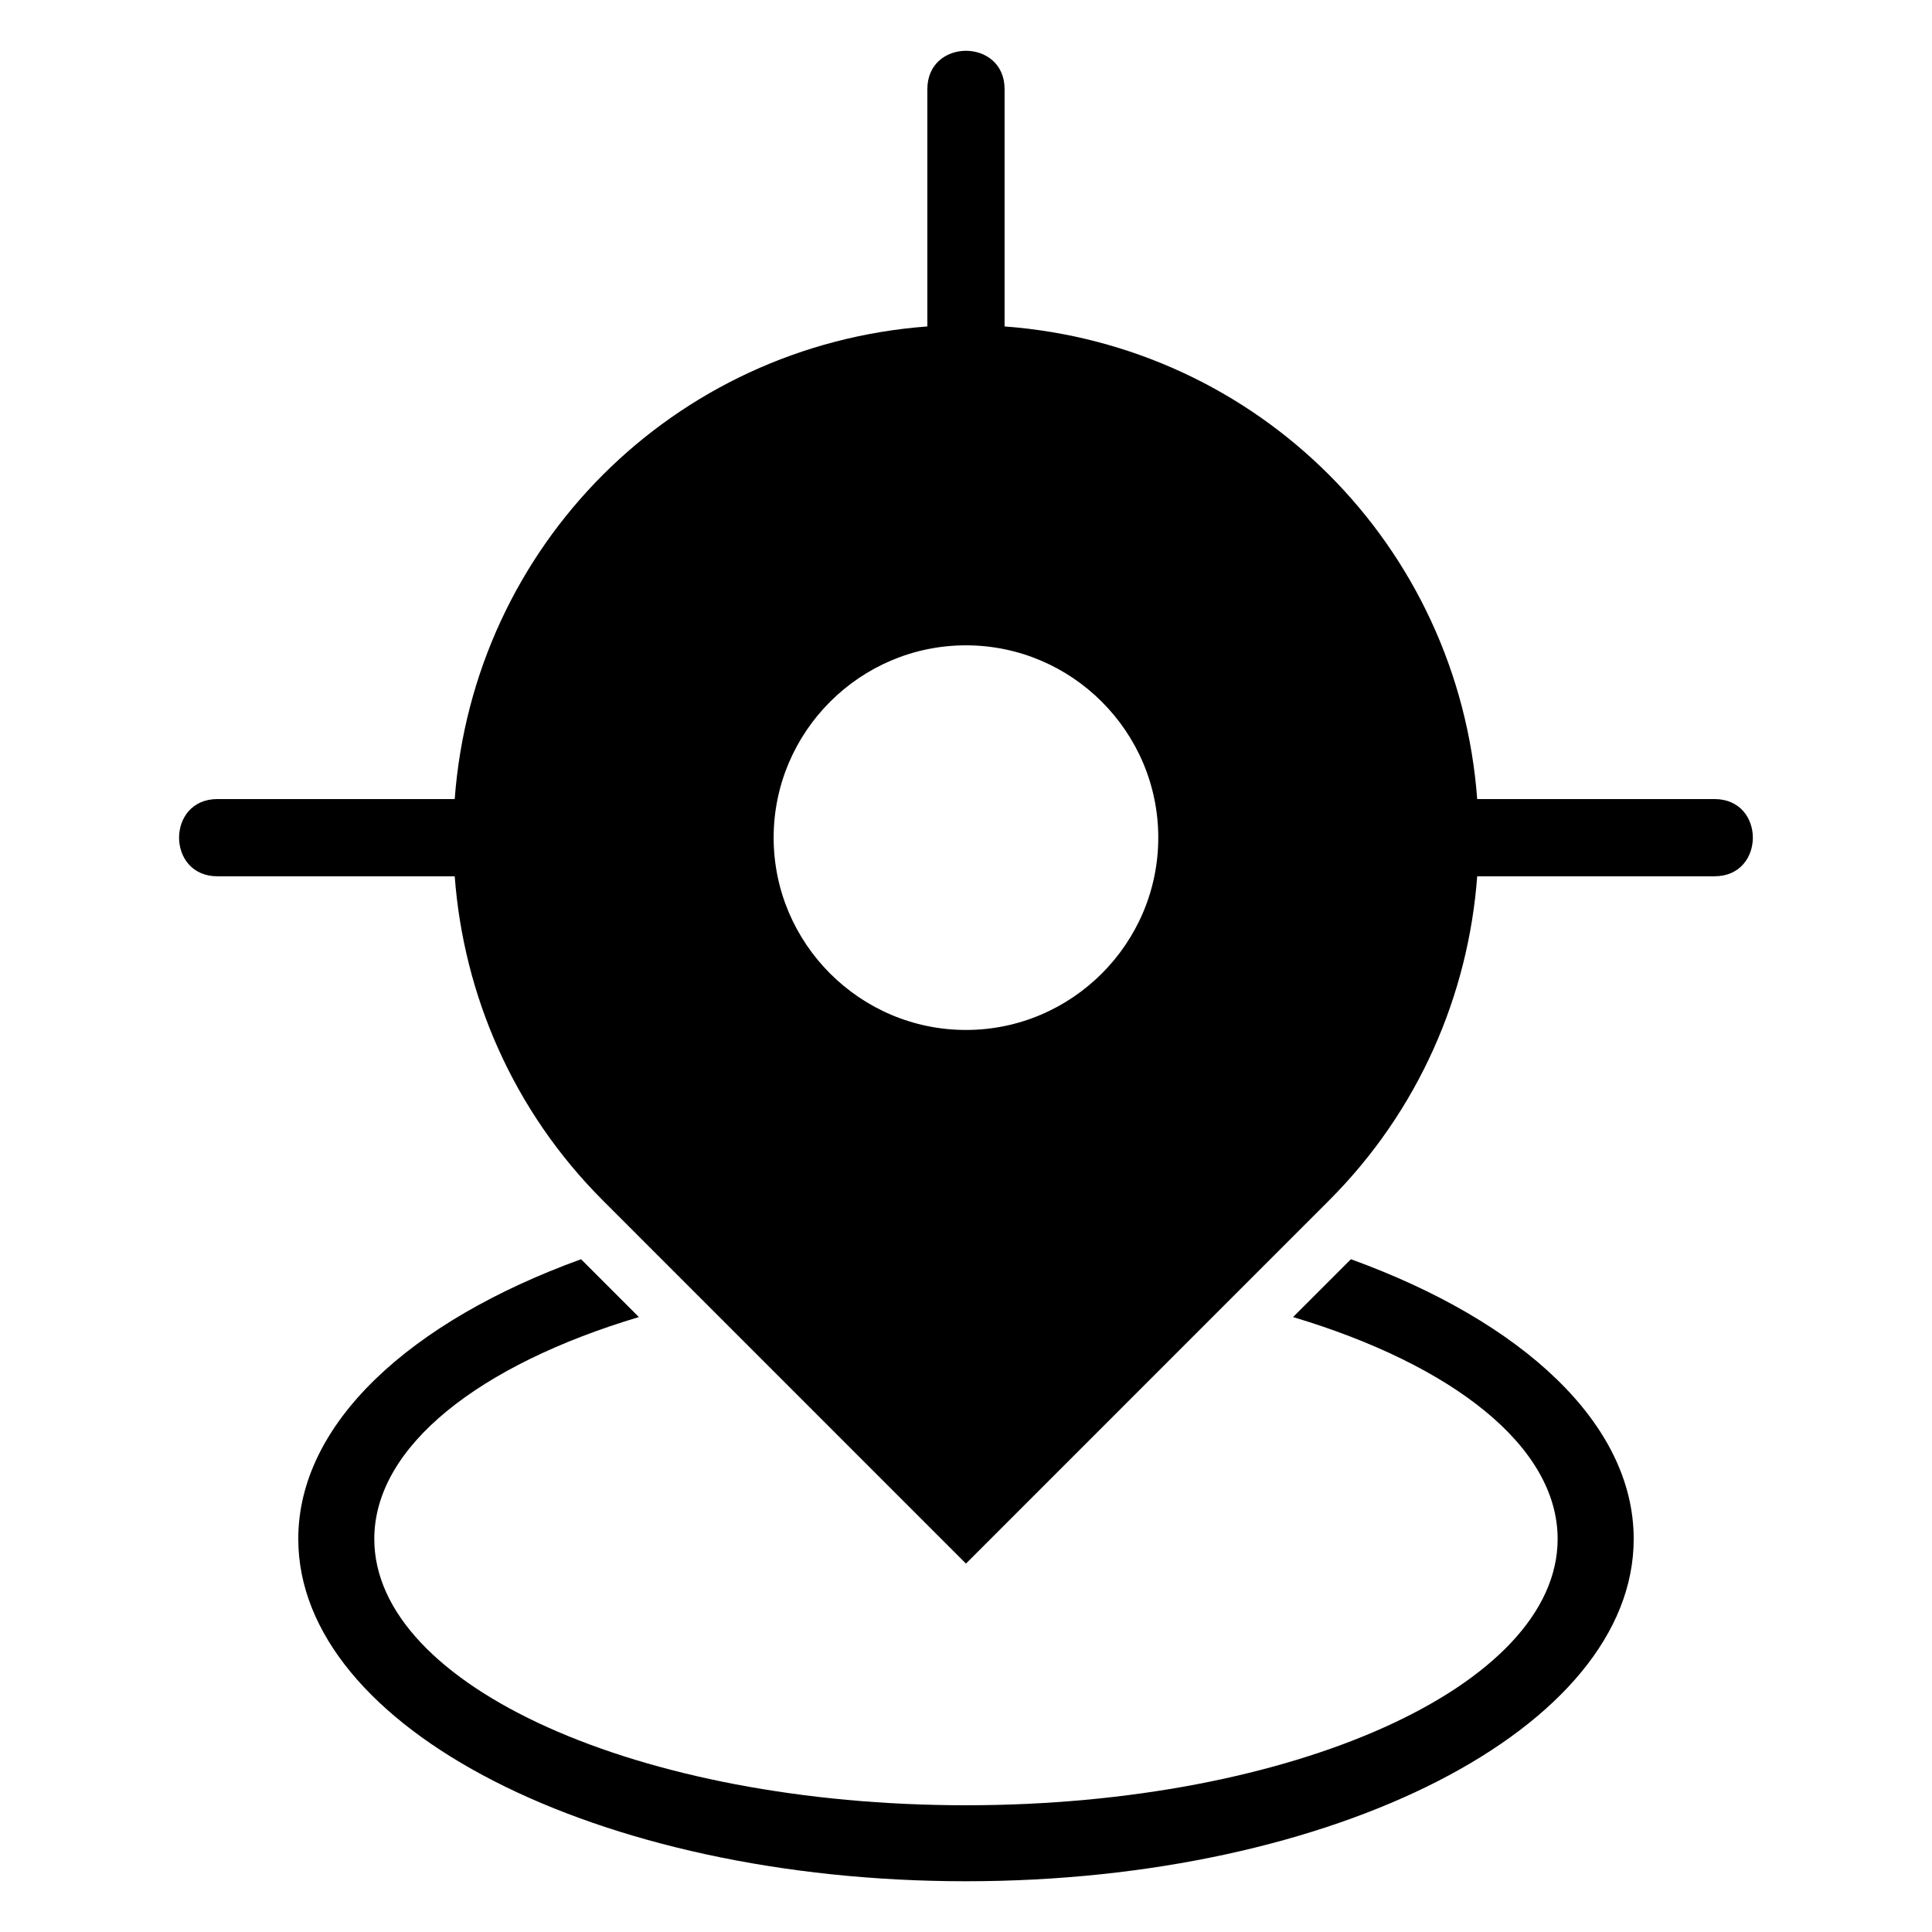 <?xml version="1.0" encoding="UTF-8"?>
<!-- The Best Svg Icon site in the world: iconSvg.co, Visit us! https://iconsvg.co -->
<svg fill="#000000" width="800px" height="800px" version="1.1" viewBox="144 144 512 512" xmlns="http://www.w3.org/2000/svg">
 <path d="m389.76 230.51v-62.891c0-13.543 20.465-13.543 20.465 0v62.891c67.215 5.004 120.23 58.023 125.25 125.25h62.891c13.543 0 13.543 20.465 0 20.465h-62.891c-2.344 31.379-15.434 62.074-39.297 85.941l-96.188 96.203-96.188-96.203c-23.867-23.852-36.953-54.562-39.297-85.941h-62.891c-13.543 0-13.543-20.465 0-20.465h62.891c5.004-67.215 58.023-120.23 125.25-125.25zm112.25 247.2c45.328 16.43 74.938 43.5 74.938 74.121 0 50.105-79.23 90.719-176.95 90.719-97.73 0-176.95-40.613-176.95-90.719 0-30.621 29.609-57.691 74.938-74.121l15.324 15.324c-42.262 12.637-70.117 34.266-70.117 58.809 0 38.965 70.207 70.57 156.8 70.57 86.605 0 156.8-31.59 156.8-70.57 0-24.547-27.855-46.16-70.117-58.809l15.324-15.324zm-102.02-60.762c28.066 0 50.965-22.898 50.965-50.965 0-28.066-22.898-50.965-50.965-50.965-28.066 0-50.965 22.898-50.965 50.965 0 28.066 22.898 50.965 50.965 50.965z" fill-rule="evenodd"/>
</svg>